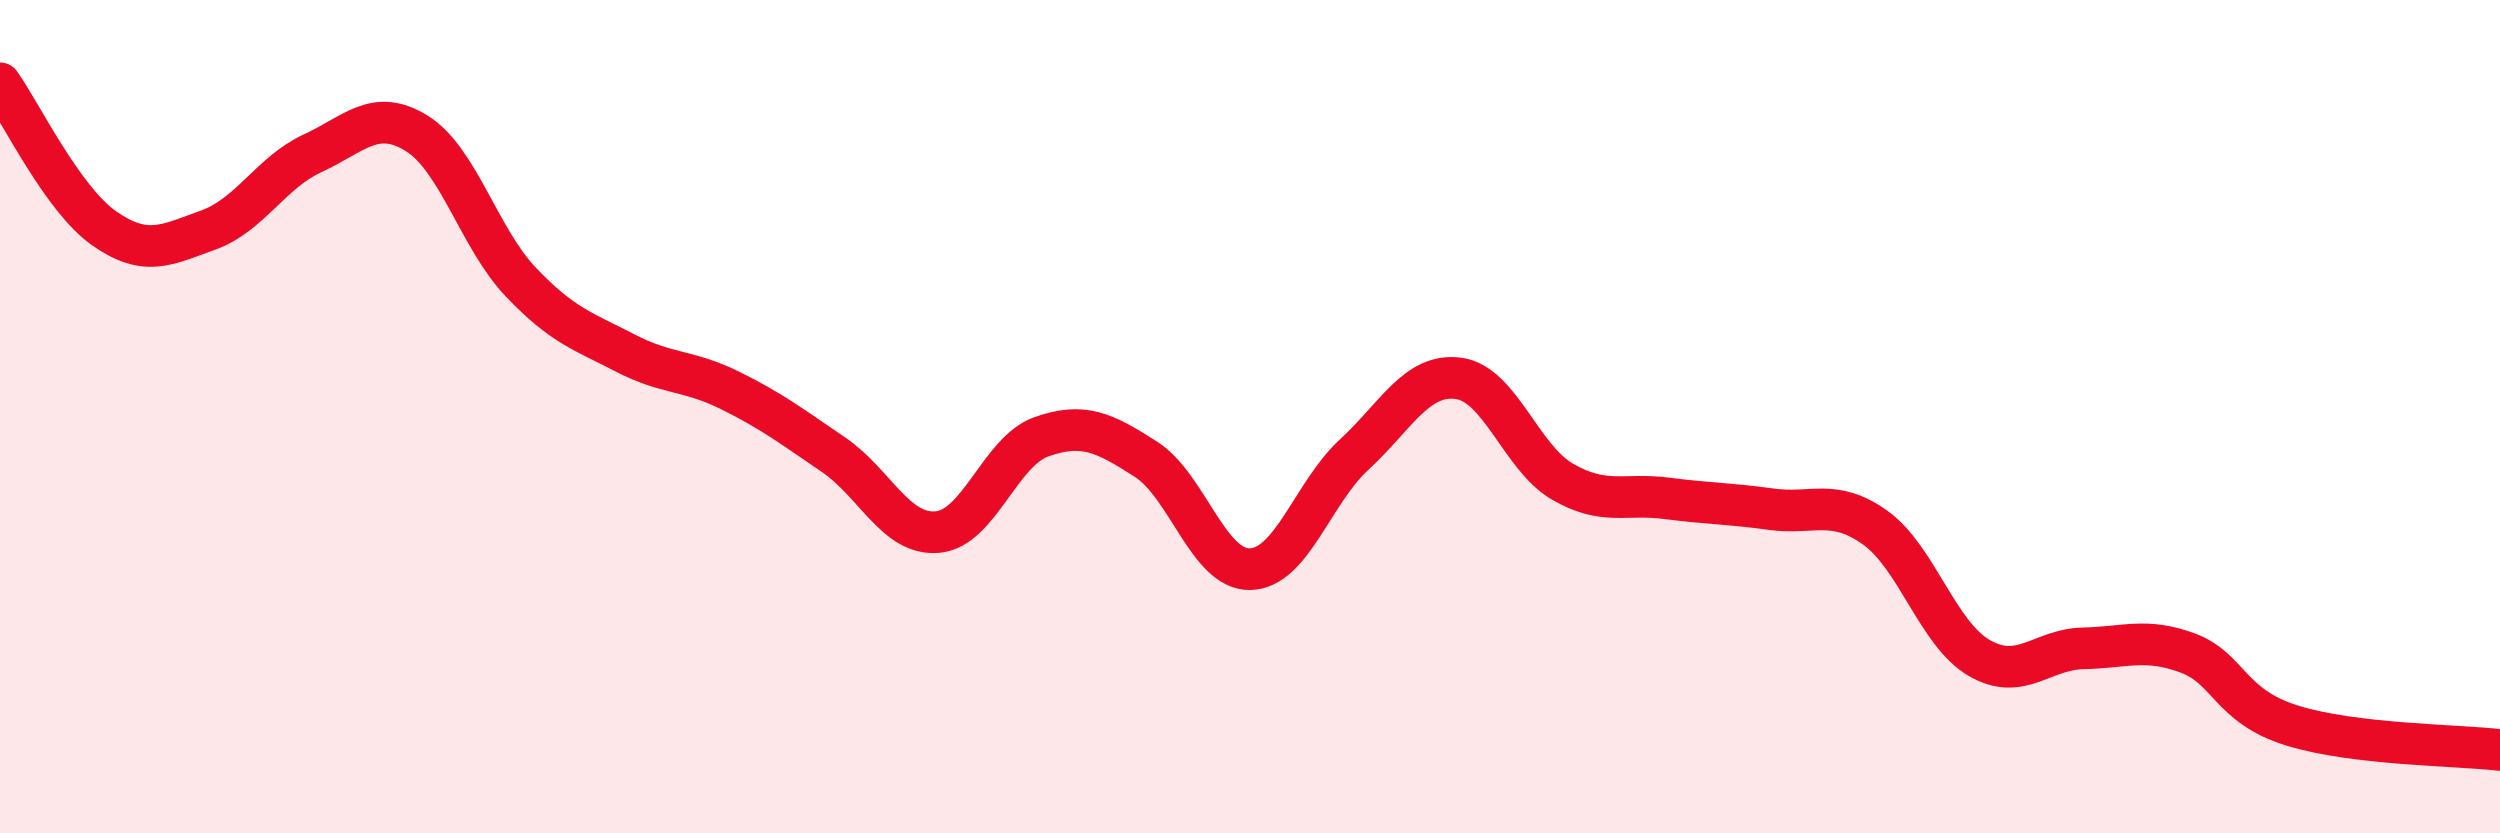 
    <svg width="60" height="20" viewBox="0 0 60 20" xmlns="http://www.w3.org/2000/svg">
      <path
        d="M 0,2 C 0.5,2.7 1.5,4.78 2.5,5.48 C 3.5,6.18 4,5.88 5,5.52 C 6,5.16 6.5,4.14 7.5,3.68 C 8.5,3.22 9,2.58 10,3.2 C 11,3.82 11.5,5.72 12.5,6.77 C 13.5,7.82 14,7.95 15,8.47 C 16,8.99 16.5,8.87 17.5,9.36 C 18.5,9.85 19,10.23 20,10.91 C 21,11.59 21.5,12.86 22.5,12.77 C 23.5,12.68 24,10.83 25,10.48 C 26,10.13 26.5,10.38 27.5,11.02 C 28.5,11.66 29,13.68 30,13.66 C 31,13.64 31.5,11.83 32.5,10.91 C 33.5,9.99 34,8.95 35,9.08 C 36,9.21 36.5,10.98 37.5,11.56 C 38.5,12.14 39,11.83 40,11.96 C 41,12.09 41.5,12.08 42.5,12.22 C 43.5,12.36 44,11.95 45,12.66 C 46,13.37 46.5,15.21 47.5,15.79 C 48.5,16.37 49,15.58 50,15.56 C 51,15.54 51.5,15.3 52.5,15.67 C 53.5,16.04 53.5,16.94 55,17.41 C 56.5,17.88 59,17.88 60,18L60 20L0 20Z"
        fill="#EB0A25"
        opacity="0.1"
        stroke-linecap="round"
        stroke-linejoin="round"
      />
      <path
        d="M 0,2 C 0.5,2.7 1.5,4.78 2.5,5.48 C 3.5,6.18 4,5.88 5,5.52 C 6,5.16 6.5,4.14 7.5,3.68 C 8.5,3.22 9,2.58 10,3.2 C 11,3.82 11.5,5.72 12.5,6.77 C 13.5,7.82 14,7.95 15,8.47 C 16,8.99 16.5,8.87 17.5,9.36 C 18.5,9.85 19,10.23 20,10.91 C 21,11.59 21.5,12.86 22.5,12.77 C 23.5,12.68 24,10.83 25,10.48 C 26,10.13 26.5,10.38 27.5,11.02 C 28.5,11.66 29,13.68 30,13.66 C 31,13.64 31.5,11.83 32.5,10.91 C 33.5,9.99 34,8.95 35,9.08 C 36,9.21 36.5,10.98 37.5,11.56 C 38.5,12.14 39,11.83 40,11.96 C 41,12.09 41.5,12.08 42.5,12.22 C 43.5,12.36 44,11.95 45,12.66 C 46,13.37 46.5,15.21 47.5,15.79 C 48.5,16.37 49,15.58 50,15.56 C 51,15.54 51.5,15.3 52.5,15.67 C 53.5,16.04 53.5,16.94 55,17.41 C 56.5,17.88 59,17.88 60,18"
        stroke="#EB0A25"
        stroke-width="1"
        fill="none"
        stroke-linecap="round"
        stroke-linejoin="round"
      />
    </svg>
  